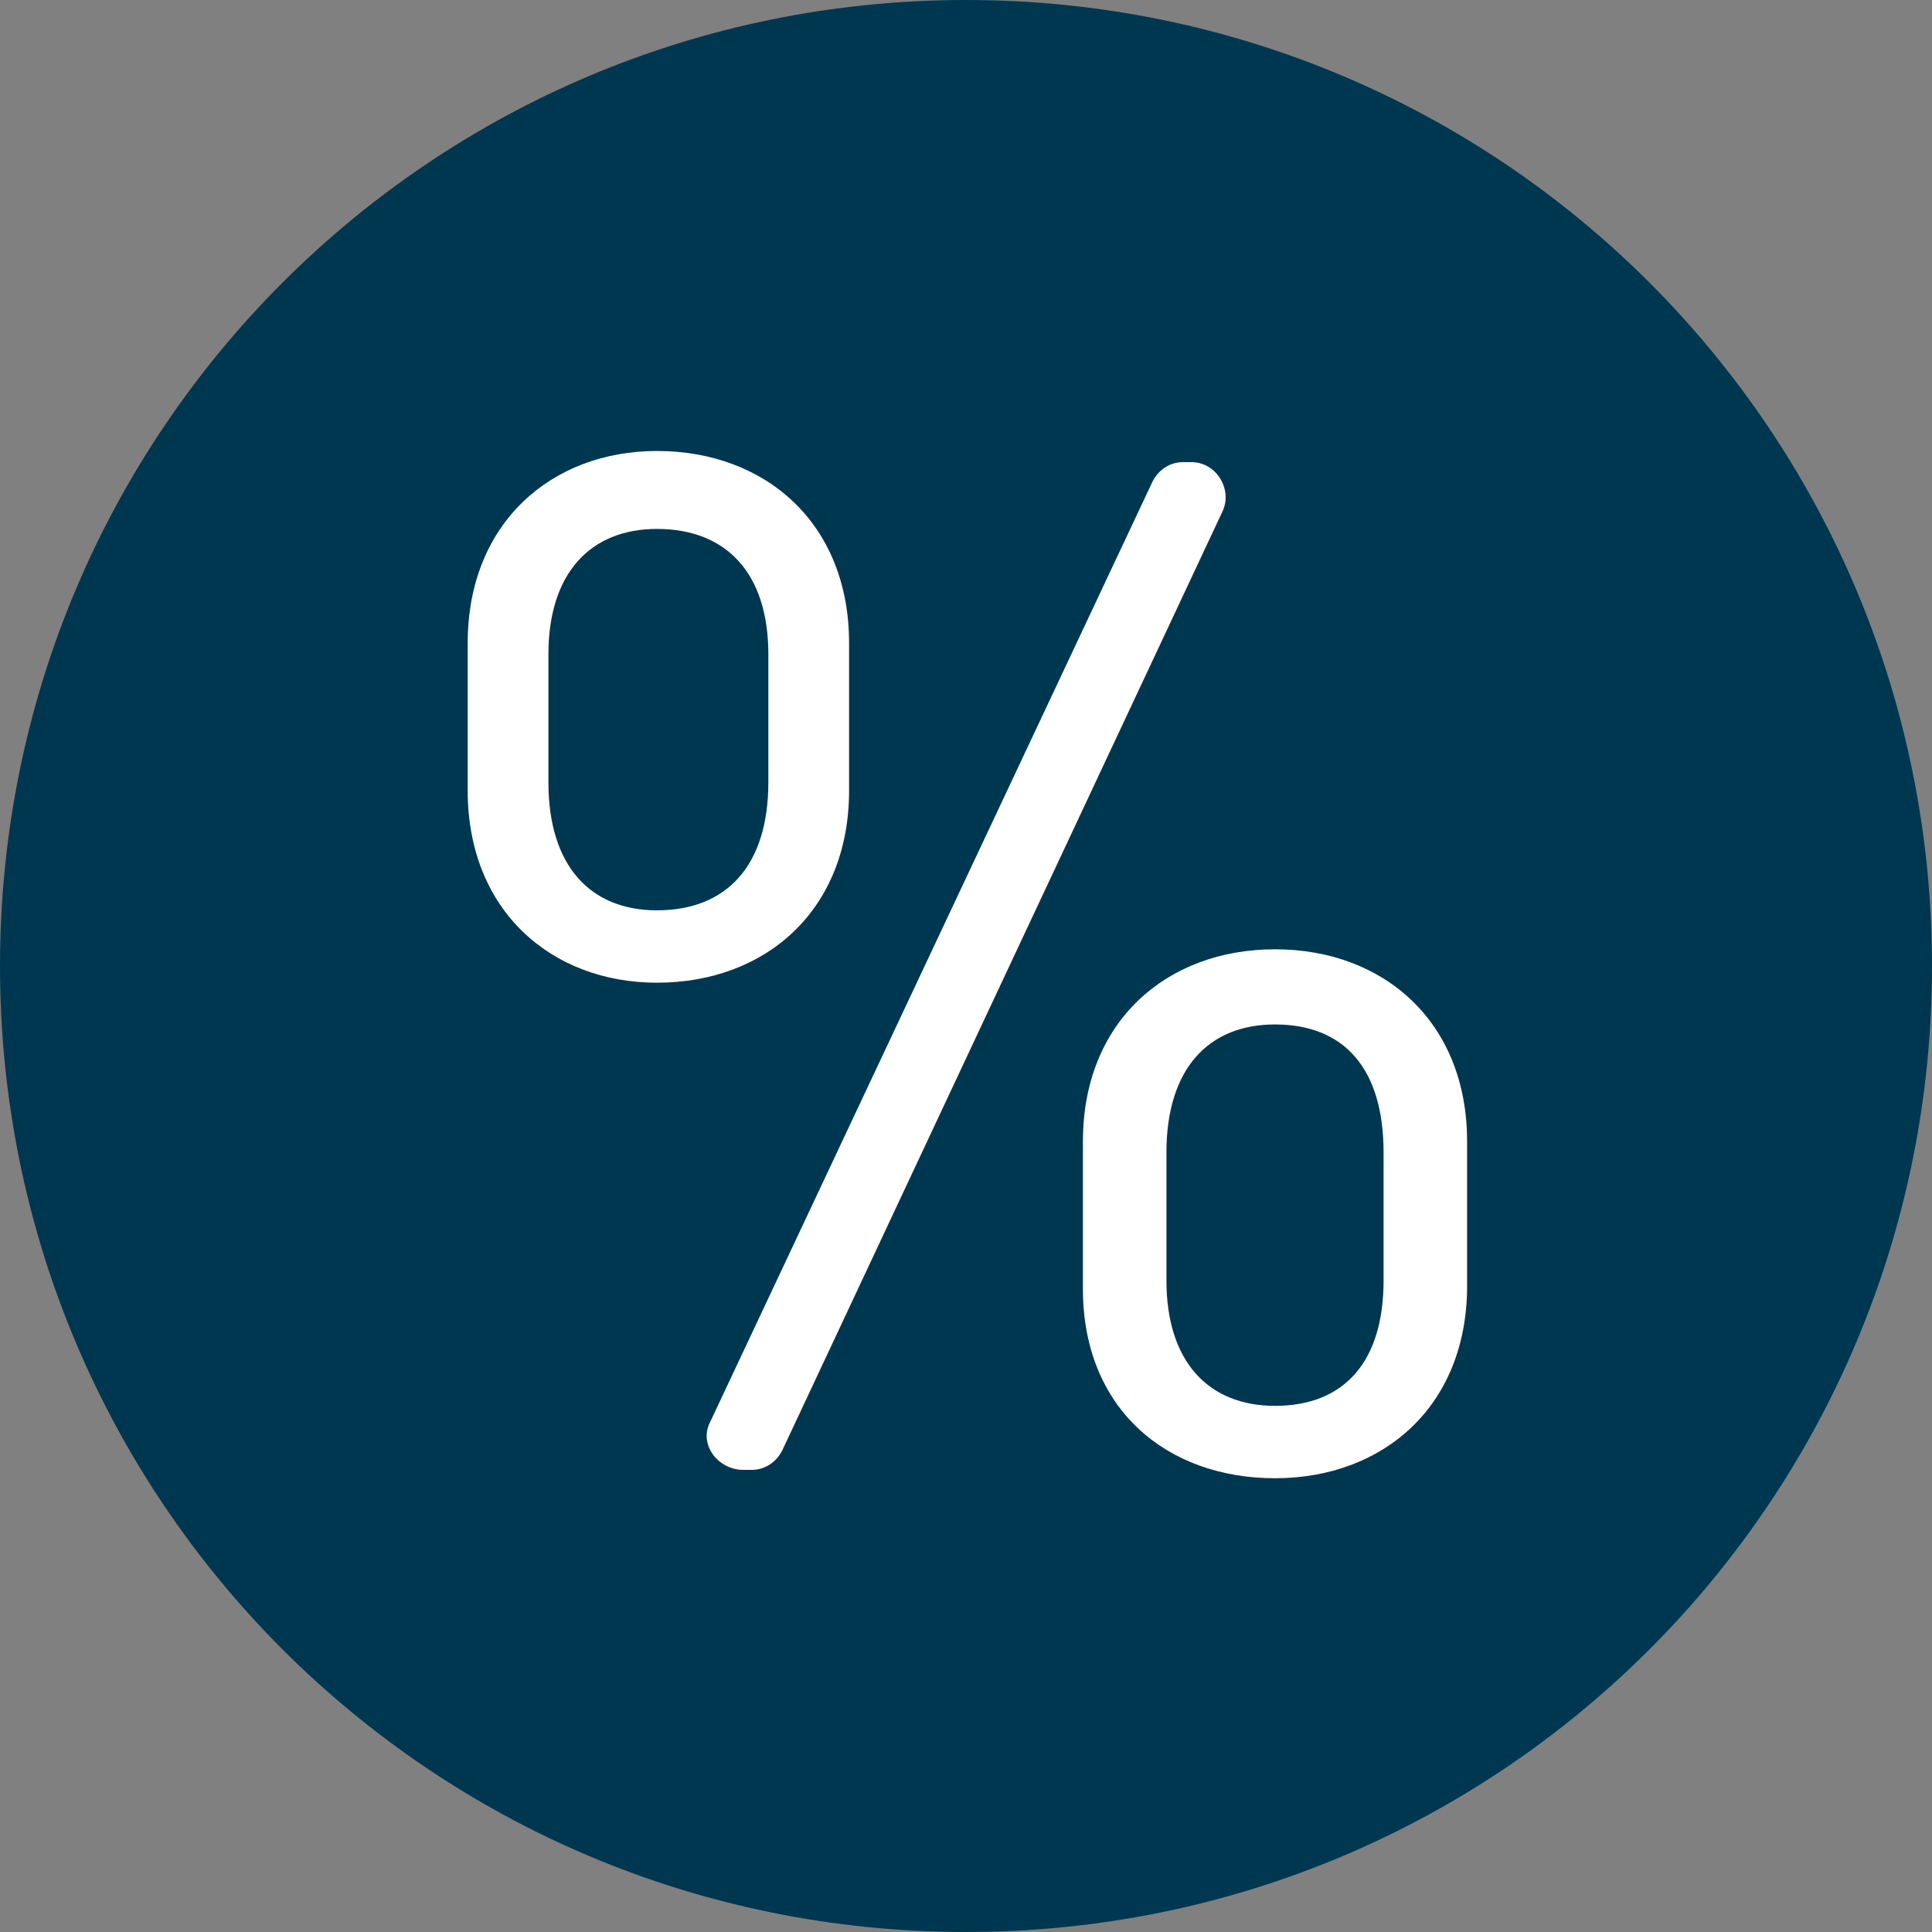 <?xml version="1.0" encoding="utf-8"?>
<!-- Generator: Adobe Illustrator 25.2.0, SVG Export Plug-In . SVG Version: 6.00 Build 0)  -->
<svg version="1.1" xmlns="http://www.w3.org/2000/svg" xmlns:xlink="http://www.w3.org/1999/xlink" x="0px" y="0px"
	 viewBox="0 0 69.4 69.4" style="enable-background:new 0 0 69.4 69.4;" xml:space="preserve">
<rect x="0" y="0" width="69.4" height="69.4" fill="#808080" stroke="none"/>
<style type="text/css">
	.st0{fill:#003750;}
	.st1{fill:#FFFFFF;}
	.st2{clip-path:url(#SVGID_2_);fill:#003750;}
	.st3{clip-path:url(#SVGID_2_);fill:#FFFFFF;}
	.st4{fill:#00A09B;}
	.st5{clip-path:url(#SVGID_4_);fill:#00A09B;}
	.st6{clip-path:url(#SVGID_4_);fill:#FFFFFF;}
	.st7{fill:#C8641E;}
	.st8{clip-path:url(#SVGID_6_);fill:#CA6320;}
	.st9{clip-path:url(#SVGID_6_);fill:#FFFFFF;}
	.st10{fill:#CA6321;}
</style>
<g id="Icon_x5F_Set_-_Blau">
</g>
<g id="Icon_x5F_Set_-_Türkis">
	<g id="Sale_1_">
		<path id="Kreis_3_" class="st0" d="M34.7,69.4c19.2,0,34.7-15.5,34.7-34.7C69.4,15.5,53.9,0,34.7,0S0,15.5,0,34.7
			C0,53.9,15.5,69.4,34.7,69.4"/>
		<path id="Sale_4_" class="st1" d="M45.8,50.5c-2.4,0-3.9-1.6-3.9-4.5v-4.6c0-3,1.5-4.6,3.9-4.6c2.5,0,3.9,1.6,3.9,4.6V46
			C49.7,48.9,48.3,50.5,45.8,50.5 M45.8,53.1c3.9,0,6.9-2.6,6.9-6.9V41c0-4.3-3-6.9-6.9-6.9s-6.9,2.6-6.9,6.9v5.3
			C38.9,50.6,41.9,53.1,45.8,53.1 M23.6,32.7c-2.4,0-3.9-1.6-3.9-4.6v-4.6c0-2.9,1.5-4.5,3.9-4.5c2.5,0,4,1.6,4,4.5v4.6
			C27.6,31.1,26.1,32.7,23.6,32.7 M23.6,35.3c3.9,0,6.9-2.6,6.9-6.9v-5.3c0-4.3-3-6.9-6.9-6.9c-3.8,0-6.8,2.6-6.8,6.9v5.3
			C16.8,32.7,19.8,35.3,23.6,35.3 M26.7,52.8H27c0.5,0,0.9-0.3,1.1-0.7l15.8-33.7c0.4-0.8-0.2-1.8-1.1-1.8h-0.3
			c-0.5,0-0.9,0.3-1.1,0.7L25.5,51.1C25.1,51.9,25.8,52.8,26.7,52.8z"/>
	</g>
</g>
<g id="Icon_x5F_Set_-_Orange">
</g>
</svg>
